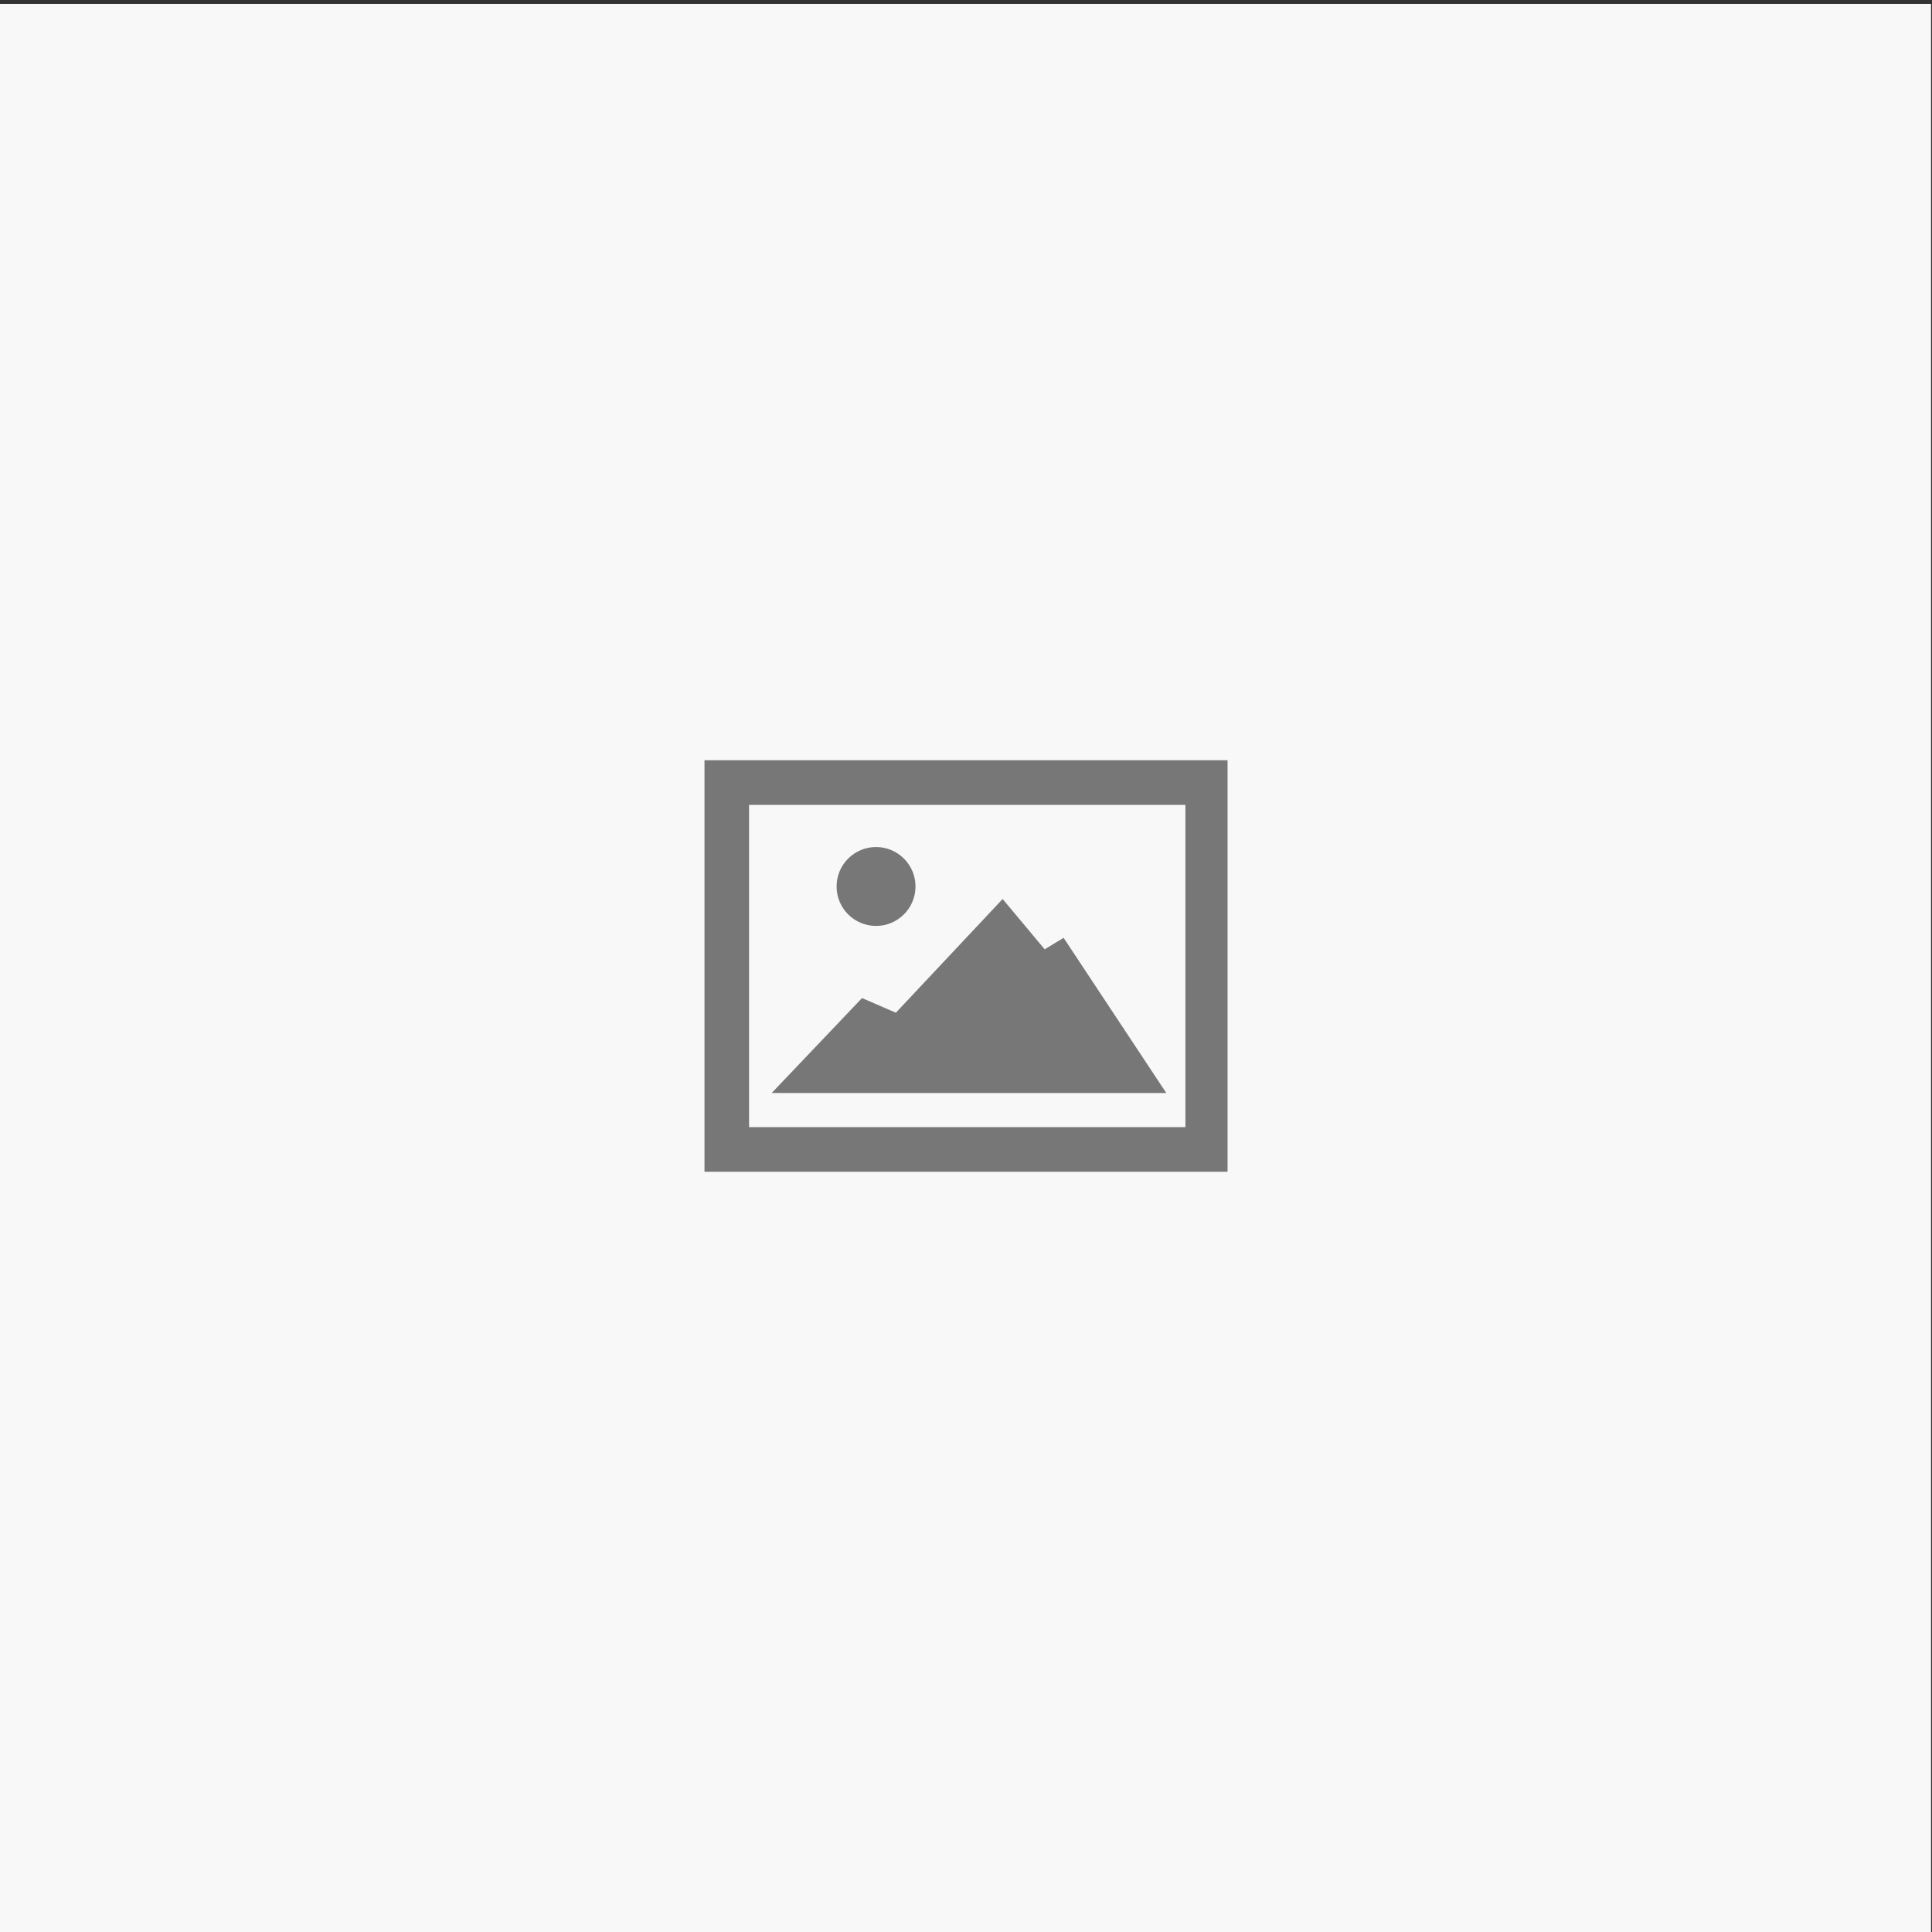 <?xml version="1.0" encoding="UTF-8"?>
<!DOCTYPE svg  PUBLIC '-//W3C//DTD SVG 1.1//EN'  'http://www.w3.org/Graphics/SVG/1.1/DTD/svg11.dtd'>
<svg enable-background="new 0 0 500 500" version="1.1" viewBox="0 0 500 500" xml:space="preserve" xmlns="http://www.w3.org/2000/svg">
<rect x="0" y="0" width="500" height="500" fill="#333333" stroke="none"/>
<rect x="-.5" y="1" width="500.25" height="500" fill="#F8F8F8"/>
<g fill="#777">
	<path d="m182.32 196.75v106.5h135.37v-106.5h-135.37zm124.46 94.953h-112.92v-83.404h112.92v83.404z"/>
	<polygon points="199.72 282.86 223.09 258.3 231.85 262.09 259.48 232.66 270.36 245.68 275.26 242.71 301.83 282.86"/>
	<circle cx="226.72" cy="229.42" r="10.21"/>
</g>
</svg>
